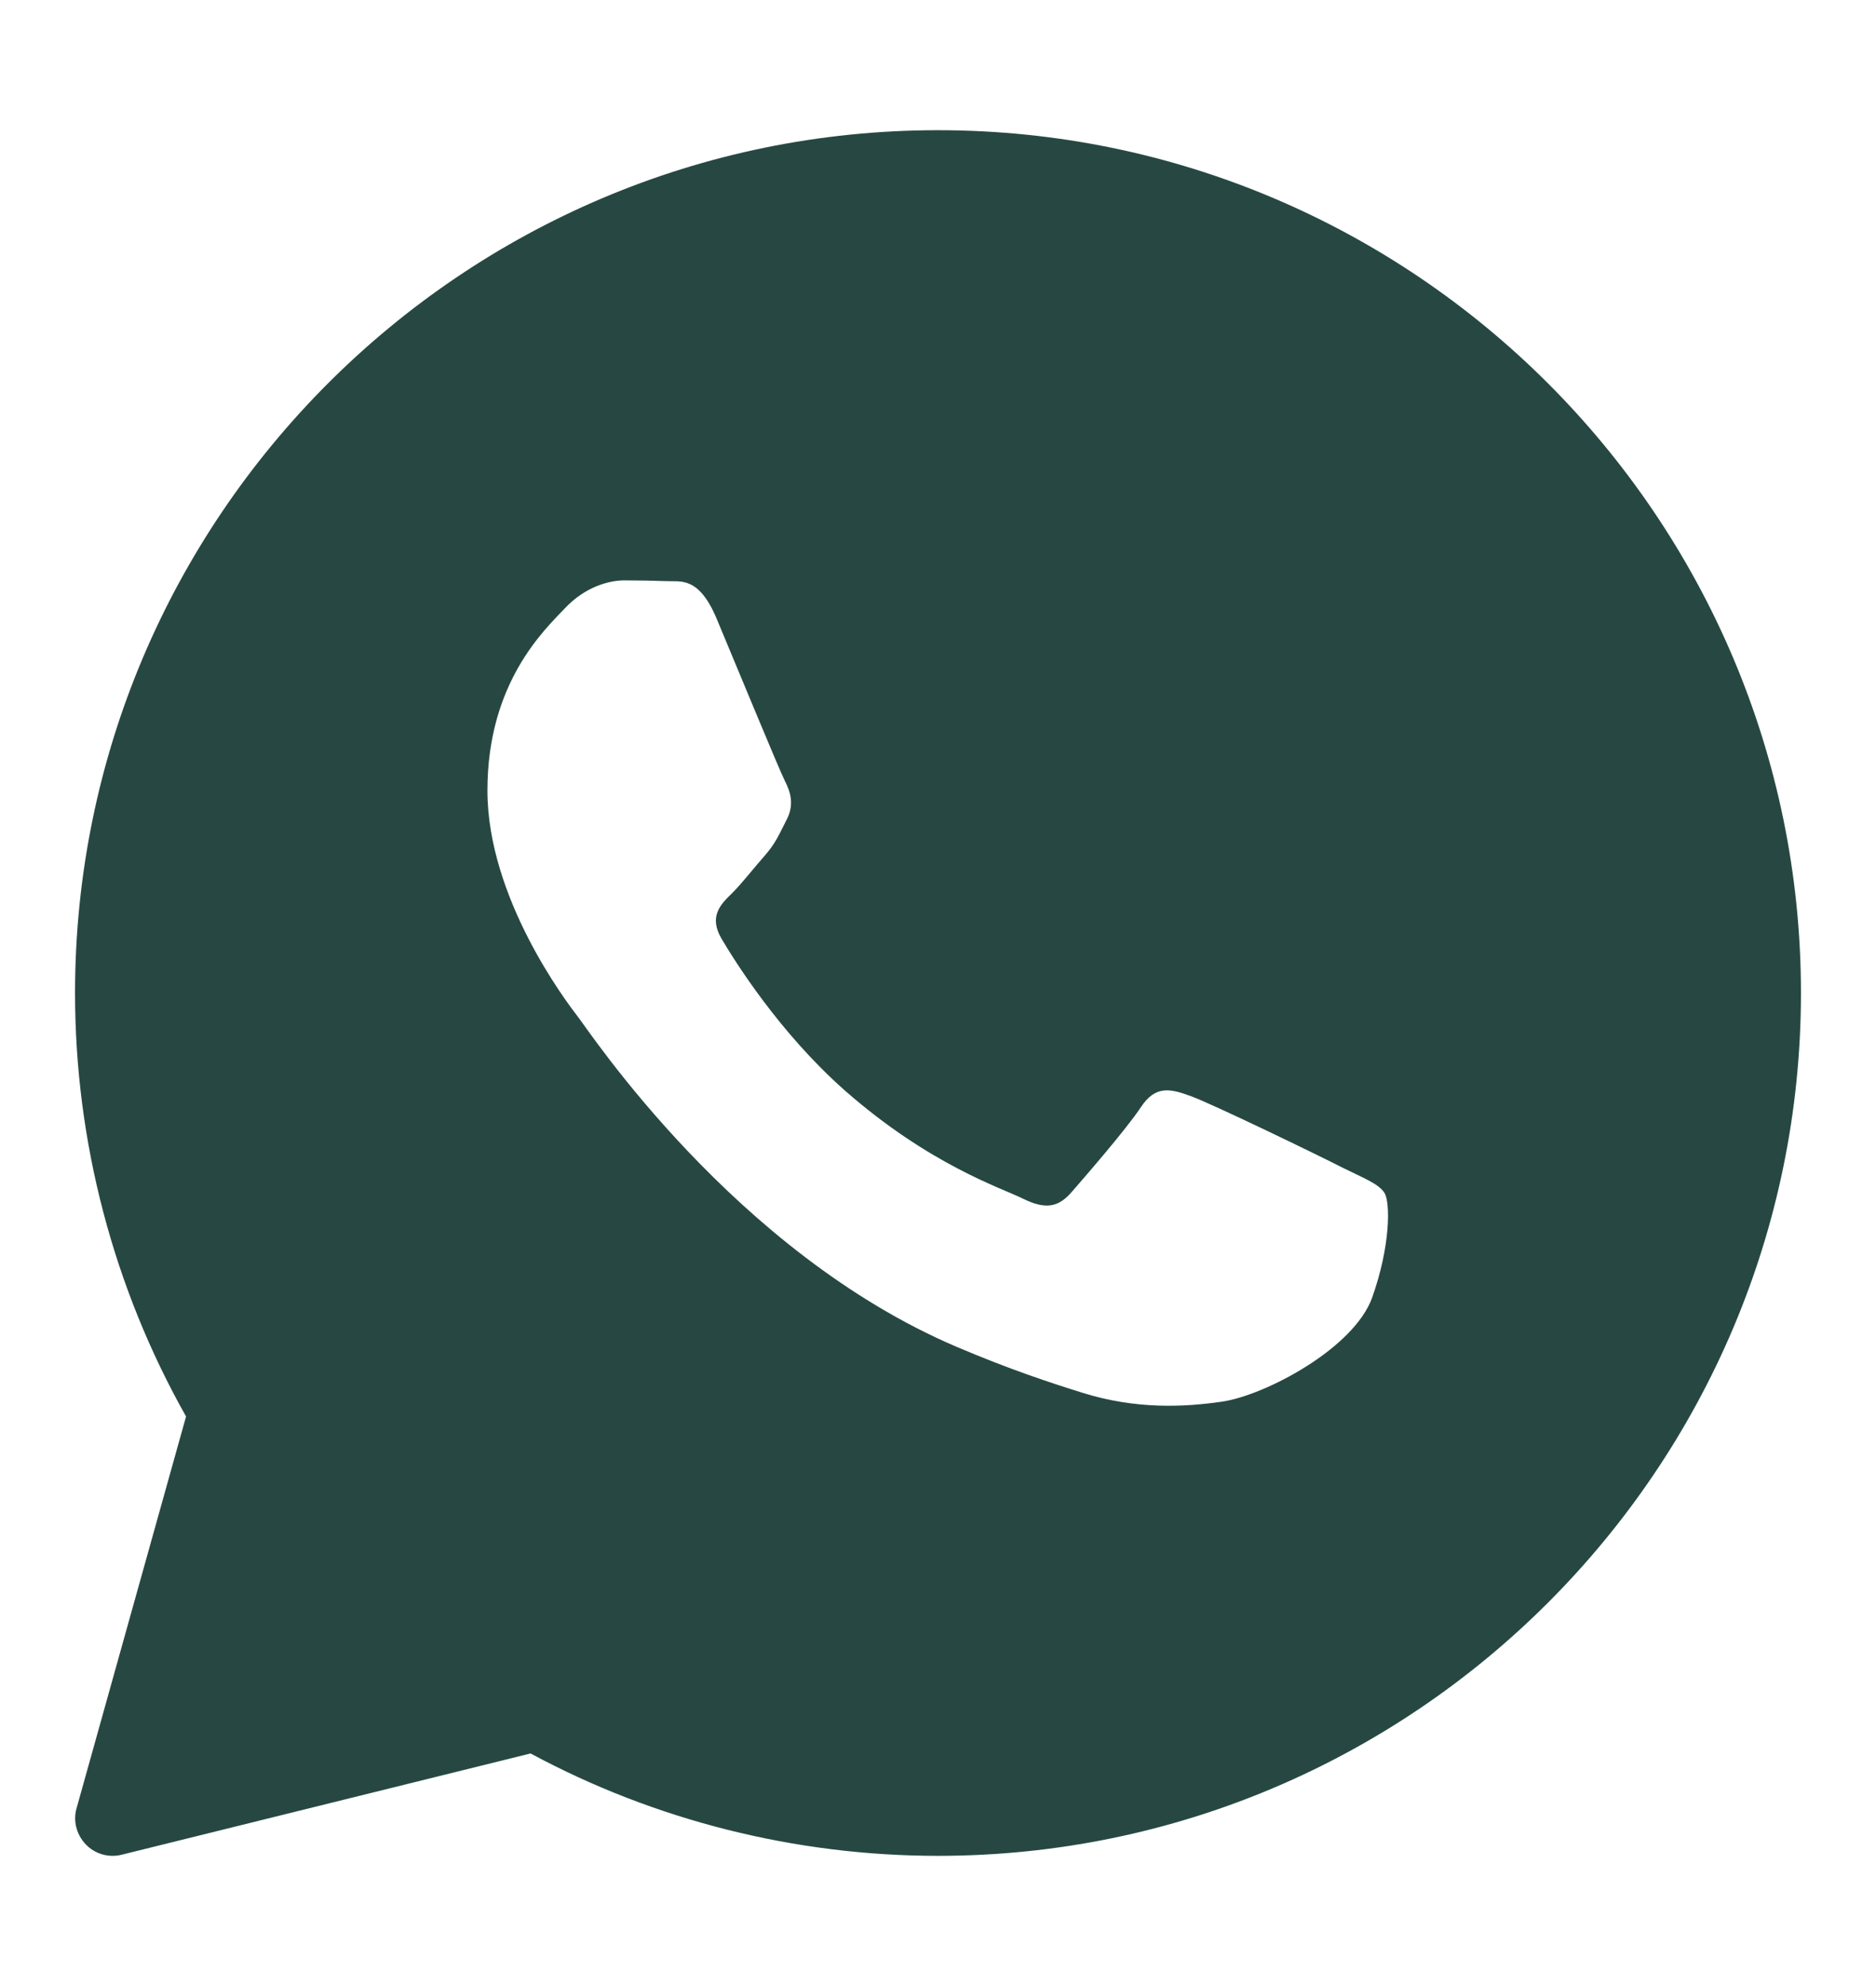 <svg width="17" height="18" viewBox="0 0 17 18" fill="none" xmlns="http://www.w3.org/2000/svg">
<g clip-path="url(#clip0_2967_882)">
<path d="M8.5 1.18C4.189 1.18 0.68 4.689 0.68 9C0.68 10.346 1.027 11.669 1.686 12.838L0.694 16.388C0.66 16.504 0.694 16.63 0.779 16.718C0.84 16.782 0.928 16.82 1.02 16.82C1.047 16.82 1.074 16.817 1.102 16.81L4.808 15.892C5.936 16.5 7.211 16.82 8.5 16.82C12.811 16.82 16.32 13.311 16.32 9C16.32 4.689 12.811 1.18 8.5 1.18ZM12.434 11.761C12.267 12.223 11.465 12.645 11.077 12.703C10.73 12.754 10.292 12.774 9.812 12.624C9.52 12.533 9.146 12.41 8.667 12.206C6.654 11.346 5.338 9.343 5.236 9.214C5.134 9.082 4.417 8.14 4.417 7.164C4.417 6.188 4.933 5.709 5.12 5.512C5.307 5.314 5.525 5.26 5.658 5.26C5.79 5.26 5.926 5.263 6.042 5.267C6.164 5.274 6.331 5.219 6.494 5.607C6.661 6.005 7.062 6.98 7.113 7.079C7.164 7.178 7.198 7.293 7.13 7.426C7.062 7.558 7.031 7.64 6.929 7.756C6.827 7.871 6.718 8.014 6.627 8.102C6.525 8.201 6.423 8.31 6.538 8.507C6.654 8.704 7.058 9.354 7.653 9.881C8.422 10.557 9.068 10.764 9.268 10.863C9.469 10.962 9.585 10.945 9.704 10.812C9.819 10.68 10.207 10.234 10.339 10.034C10.472 9.833 10.608 9.867 10.792 9.935C10.975 10 11.965 10.479 12.162 10.581C12.362 10.68 12.495 10.73 12.546 10.812C12.6 10.9 12.6 11.295 12.434 11.761Z" fill="#274842"/>
</g>
<defs>
<clipPath id="clip0_2967_882">
<rect width="17" height="17" fill="white" transform="translate(0 0.5)"/>
</clipPath>
</defs>
</svg>
